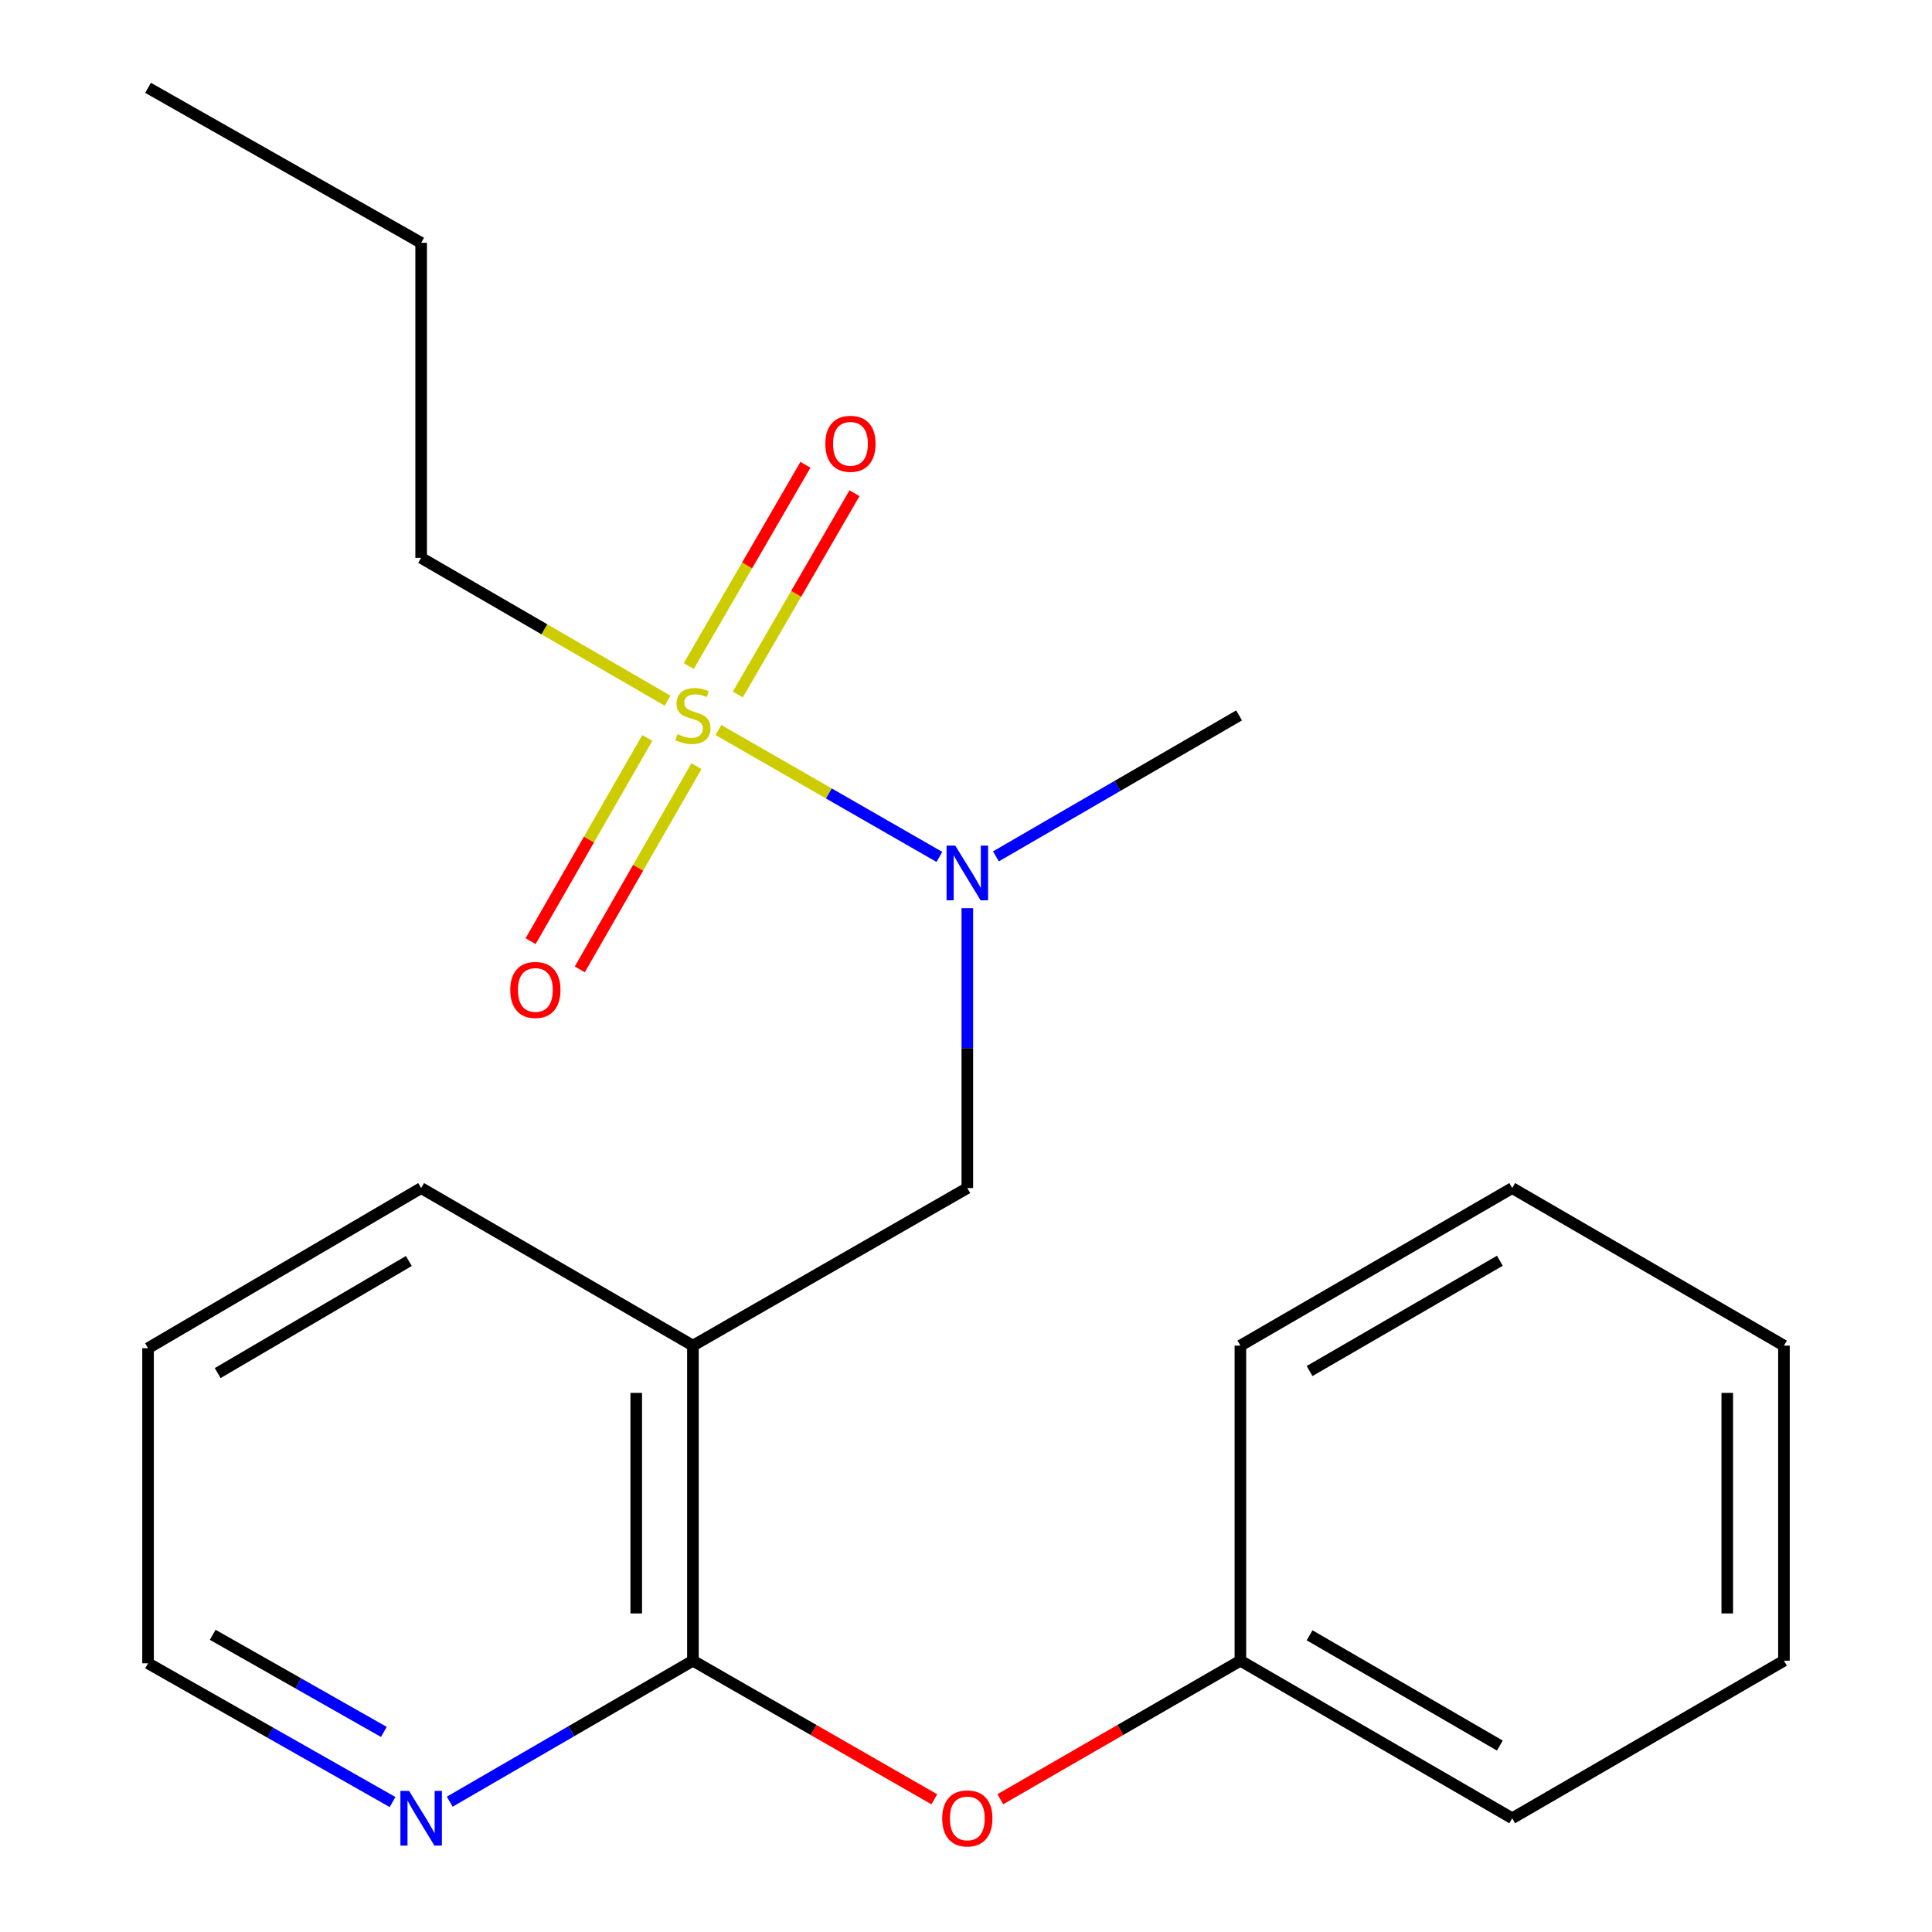 <?xml version='1.0' encoding='iso-8859-1'?>
<svg version='1.1' baseProfile='full'
              xmlns='http://www.w3.org/2000/svg'
                      xmlns:rdkit='http://www.rdkit.org/xml'
                      xmlns:xlink='http://www.w3.org/1999/xlink'
                  xml:space='preserve'
width='1000px' height='1000px' viewBox='0 0 1000 1000'>
<!-- END OF HEADER -->
<rect style='opacity:1.0;fill:#FFFFFF;stroke:none' width='1000' height='1000' x='0' y='0'> </rect>
<path class='bond-2' d='M 371.833,377.854 L 429.032,410.697' style='fill:none;fill-rule:evenodd;stroke:#CCCC00;stroke-width:6px;stroke-linecap:butt;stroke-linejoin:miter;stroke-opacity:1' />
<path class='bond-2' d='M 429.032,410.697 L 486.23,443.541' style='fill:none;fill-rule:evenodd;stroke:#0000FF;stroke-width:6px;stroke-linecap:butt;stroke-linejoin:miter;stroke-opacity:1' />
<path class='bond-4' d='M 381.892,359.462 L 412.085,307.376' style='fill:none;fill-rule:evenodd;stroke:#CCCC00;stroke-width:6px;stroke-linecap:butt;stroke-linejoin:miter;stroke-opacity:1' />
<path class='bond-4' d='M 412.085,307.376 L 442.278,255.289' style='fill:none;fill-rule:evenodd;stroke:#FF0000;stroke-width:6px;stroke-linecap:butt;stroke-linejoin:miter;stroke-opacity:1' />
<path class='bond-4' d='M 356.508,344.748 L 386.701,292.661' style='fill:none;fill-rule:evenodd;stroke:#CCCC00;stroke-width:6px;stroke-linecap:butt;stroke-linejoin:miter;stroke-opacity:1' />
<path class='bond-4' d='M 386.701,292.661 L 416.894,240.575' style='fill:none;fill-rule:evenodd;stroke:#FF0000;stroke-width:6px;stroke-linecap:butt;stroke-linejoin:miter;stroke-opacity:1' />
<path class='bond-5' d='M 335.042,381.959 L 304.843,434.551' style='fill:none;fill-rule:evenodd;stroke:#CCCC00;stroke-width:6px;stroke-linecap:butt;stroke-linejoin:miter;stroke-opacity:1' />
<path class='bond-5' d='M 304.843,434.551 L 274.645,487.142' style='fill:none;fill-rule:evenodd;stroke:#FF0000;stroke-width:6px;stroke-linecap:butt;stroke-linejoin:miter;stroke-opacity:1' />
<path class='bond-5' d='M 360.486,396.569 L 330.288,449.161' style='fill:none;fill-rule:evenodd;stroke:#CCCC00;stroke-width:6px;stroke-linecap:butt;stroke-linejoin:miter;stroke-opacity:1' />
<path class='bond-5' d='M 330.288,449.161 L 300.09,501.753' style='fill:none;fill-rule:evenodd;stroke:#FF0000;stroke-width:6px;stroke-linecap:butt;stroke-linejoin:miter;stroke-opacity:1' />
<path class='bond-8' d='M 345.514,362.671 L 281.75,325.713' style='fill:none;fill-rule:evenodd;stroke:#CCCC00;stroke-width:6px;stroke-linecap:butt;stroke-linejoin:miter;stroke-opacity:1' />
<path class='bond-8' d='M 281.75,325.713 L 217.986,288.755' style='fill:none;fill-rule:evenodd;stroke:#000000;stroke-width:6px;stroke-linecap:butt;stroke-linejoin:miter;stroke-opacity:1' />
<path class='bond-0' d='M 358.659,696.493 L 500.685,614.942' style='fill:none;fill-rule:evenodd;stroke:#000000;stroke-width:6px;stroke-linecap:butt;stroke-linejoin:miter;stroke-opacity:1' />
<path class='bond-1' d='M 358.659,696.493 L 358.659,859.579' style='fill:none;fill-rule:evenodd;stroke:#000000;stroke-width:6px;stroke-linecap:butt;stroke-linejoin:miter;stroke-opacity:1' />
<path class='bond-1' d='M 329.318,720.956 L 329.318,835.116' style='fill:none;fill-rule:evenodd;stroke:#000000;stroke-width:6px;stroke-linecap:butt;stroke-linejoin:miter;stroke-opacity:1' />
<path class='bond-10' d='M 358.659,696.493 L 217.986,614.942' style='fill:none;fill-rule:evenodd;stroke:#000000;stroke-width:6px;stroke-linecap:butt;stroke-linejoin:miter;stroke-opacity:1' />
<path class='bond-6' d='M 358.659,859.579 L 421.125,895.447' style='fill:none;fill-rule:evenodd;stroke:#000000;stroke-width:6px;stroke-linecap:butt;stroke-linejoin:miter;stroke-opacity:1' />
<path class='bond-6' d='M 421.125,895.447 L 483.59,931.315' style='fill:none;fill-rule:evenodd;stroke:#FF0000;stroke-width:6px;stroke-linecap:butt;stroke-linejoin:miter;stroke-opacity:1' />
<path class='bond-7' d='M 358.659,859.579 L 295.725,896.063' style='fill:none;fill-rule:evenodd;stroke:#000000;stroke-width:6px;stroke-linecap:butt;stroke-linejoin:miter;stroke-opacity:1' />
<path class='bond-7' d='M 295.725,896.063 L 232.791,932.547' style='fill:none;fill-rule:evenodd;stroke:#0000FF;stroke-width:6px;stroke-linecap:butt;stroke-linejoin:miter;stroke-opacity:1' />
<path class='bond-3' d='M 500.685,470.078 L 500.685,542.51' style='fill:none;fill-rule:evenodd;stroke:#0000FF;stroke-width:6px;stroke-linecap:butt;stroke-linejoin:miter;stroke-opacity:1' />
<path class='bond-3' d='M 500.685,542.51 L 500.685,614.942' style='fill:none;fill-rule:evenodd;stroke:#000000;stroke-width:6px;stroke-linecap:butt;stroke-linejoin:miter;stroke-opacity:1' />
<path class='bond-11' d='M 515.489,443.257 L 578.415,406.773' style='fill:none;fill-rule:evenodd;stroke:#0000FF;stroke-width:6px;stroke-linecap:butt;stroke-linejoin:miter;stroke-opacity:1' />
<path class='bond-11' d='M 578.415,406.773 L 641.341,370.289' style='fill:none;fill-rule:evenodd;stroke:#000000;stroke-width:6px;stroke-linecap:butt;stroke-linejoin:miter;stroke-opacity:1' />
<path class='bond-9' d='M 517.764,931.276 L 579.895,895.427' style='fill:none;fill-rule:evenodd;stroke:#FF0000;stroke-width:6px;stroke-linecap:butt;stroke-linejoin:miter;stroke-opacity:1' />
<path class='bond-9' d='M 579.895,895.427 L 642.026,859.579' style='fill:none;fill-rule:evenodd;stroke:#000000;stroke-width:6px;stroke-linecap:butt;stroke-linejoin:miter;stroke-opacity:1' />
<path class='bond-21' d='M 203.183,932.73 L 139.906,896.823' style='fill:none;fill-rule:evenodd;stroke:#0000FF;stroke-width:6px;stroke-linecap:butt;stroke-linejoin:miter;stroke-opacity:1' />
<path class='bond-21' d='M 139.906,896.823 L 76.629,860.916' style='fill:none;fill-rule:evenodd;stroke:#000000;stroke-width:6px;stroke-linecap:butt;stroke-linejoin:miter;stroke-opacity:1' />
<path class='bond-21' d='M 198.681,896.439 L 154.387,871.304' style='fill:none;fill-rule:evenodd;stroke:#0000FF;stroke-width:6px;stroke-linecap:butt;stroke-linejoin:miter;stroke-opacity:1' />
<path class='bond-21' d='M 154.387,871.304 L 110.093,846.169' style='fill:none;fill-rule:evenodd;stroke:#000000;stroke-width:6px;stroke-linecap:butt;stroke-linejoin:miter;stroke-opacity:1' />
<path class='bond-15' d='M 217.986,288.755 L 217.986,125.685' style='fill:none;fill-rule:evenodd;stroke:#000000;stroke-width:6px;stroke-linecap:butt;stroke-linejoin:miter;stroke-opacity:1' />
<path class='bond-13' d='M 642.026,859.579 L 782.715,941.13' style='fill:none;fill-rule:evenodd;stroke:#000000;stroke-width:6px;stroke-linecap:butt;stroke-linejoin:miter;stroke-opacity:1' />
<path class='bond-13' d='M 677.843,846.427 L 776.325,903.513' style='fill:none;fill-rule:evenodd;stroke:#000000;stroke-width:6px;stroke-linecap:butt;stroke-linejoin:miter;stroke-opacity:1' />
<path class='bond-14' d='M 642.026,859.579 L 642.026,696.493' style='fill:none;fill-rule:evenodd;stroke:#000000;stroke-width:6px;stroke-linecap:butt;stroke-linejoin:miter;stroke-opacity:1' />
<path class='bond-16' d='M 217.986,614.942 L 76.629,697.83' style='fill:none;fill-rule:evenodd;stroke:#000000;stroke-width:6px;stroke-linecap:butt;stroke-linejoin:miter;stroke-opacity:1' />
<path class='bond-16' d='M 211.624,652.686 L 112.674,710.707' style='fill:none;fill-rule:evenodd;stroke:#000000;stroke-width:6px;stroke-linecap:butt;stroke-linejoin:miter;stroke-opacity:1' />
<path class='bond-12' d='M 76.629,860.916 L 76.629,697.83' style='fill:none;fill-rule:evenodd;stroke:#000000;stroke-width:6px;stroke-linecap:butt;stroke-linejoin:miter;stroke-opacity:1' />
<path class='bond-18' d='M 782.715,941.13 L 923.371,859.579' style='fill:none;fill-rule:evenodd;stroke:#000000;stroke-width:6px;stroke-linecap:butt;stroke-linejoin:miter;stroke-opacity:1' />
<path class='bond-19' d='M 642.026,696.493 L 782.715,614.942' style='fill:none;fill-rule:evenodd;stroke:#000000;stroke-width:6px;stroke-linecap:butt;stroke-linejoin:miter;stroke-opacity:1' />
<path class='bond-19' d='M 677.843,709.645 L 776.325,652.56' style='fill:none;fill-rule:evenodd;stroke:#000000;stroke-width:6px;stroke-linecap:butt;stroke-linejoin:miter;stroke-opacity:1' />
<path class='bond-17' d='M 217.986,125.685 L 76.629,45.455' style='fill:none;fill-rule:evenodd;stroke:#000000;stroke-width:6px;stroke-linecap:butt;stroke-linejoin:miter;stroke-opacity:1' />
<path class='bond-22' d='M 923.371,859.579 L 923.371,696.493' style='fill:none;fill-rule:evenodd;stroke:#000000;stroke-width:6px;stroke-linecap:butt;stroke-linejoin:miter;stroke-opacity:1' />
<path class='bond-22' d='M 894.03,835.116 L 894.03,720.956' style='fill:none;fill-rule:evenodd;stroke:#000000;stroke-width:6px;stroke-linecap:butt;stroke-linejoin:miter;stroke-opacity:1' />
<path class='bond-20' d='M 782.715,614.942 L 923.371,696.493' style='fill:none;fill-rule:evenodd;stroke:#000000;stroke-width:6px;stroke-linecap:butt;stroke-linejoin:miter;stroke-opacity:1' />
<path  class='atom-0' d='M 350.659 380.009
Q 350.979 380.129, 352.299 380.689
Q 353.619 381.249, 355.059 381.609
Q 356.539 381.929, 357.979 381.929
Q 360.659 381.929, 362.219 380.649
Q 363.779 379.329, 363.779 377.049
Q 363.779 375.489, 362.979 374.529
Q 362.219 373.569, 361.019 373.049
Q 359.819 372.529, 357.819 371.929
Q 355.299 371.169, 353.779 370.449
Q 352.299 369.729, 351.219 368.209
Q 350.179 366.689, 350.179 364.129
Q 350.179 360.569, 352.579 358.369
Q 355.019 356.169, 359.819 356.169
Q 363.099 356.169, 366.819 357.729
L 365.899 360.809
Q 362.499 359.409, 359.939 359.409
Q 357.179 359.409, 355.659 360.569
Q 354.139 361.689, 354.179 363.649
Q 354.179 365.169, 354.939 366.089
Q 355.739 367.009, 356.859 367.529
Q 358.019 368.049, 359.939 368.649
Q 362.499 369.449, 364.019 370.249
Q 365.539 371.049, 366.619 372.689
Q 367.739 374.289, 367.739 377.049
Q 367.739 380.969, 365.099 383.089
Q 362.499 385.169, 358.139 385.169
Q 355.619 385.169, 353.699 384.609
Q 351.819 384.089, 349.579 383.169
L 350.659 380.009
' fill='#CCCC00'/>
<path  class='atom-3' d='M 494.425 437.68
L 503.705 452.68
Q 504.625 454.16, 506.105 456.84
Q 507.585 459.52, 507.665 459.68
L 507.665 437.68
L 511.425 437.68
L 511.425 466
L 507.545 466
L 497.585 449.6
Q 496.425 447.68, 495.185 445.48
Q 493.985 443.28, 493.625 442.6
L 493.625 466
L 489.945 466
L 489.945 437.68
L 494.425 437.68
' fill='#0000FF'/>
<path  class='atom-5' d='M 427.194 229.713
Q 427.194 222.913, 430.554 219.113
Q 433.914 215.313, 440.194 215.313
Q 446.474 215.313, 449.834 219.113
Q 453.194 222.913, 453.194 229.713
Q 453.194 236.593, 449.794 240.513
Q 446.394 244.393, 440.194 244.393
Q 433.954 244.393, 430.554 240.513
Q 427.194 236.633, 427.194 229.713
M 440.194 241.193
Q 444.514 241.193, 446.834 238.313
Q 449.194 235.393, 449.194 229.713
Q 449.194 224.153, 446.834 221.353
Q 444.514 218.513, 440.194 218.513
Q 435.874 218.513, 433.514 221.313
Q 431.194 224.113, 431.194 229.713
Q 431.194 235.433, 433.514 238.313
Q 435.874 241.193, 440.194 241.193
' fill='#FF0000'/>
<path  class='atom-6' d='M 264.108 512.395
Q 264.108 505.595, 267.468 501.795
Q 270.828 497.995, 277.108 497.995
Q 283.388 497.995, 286.748 501.795
Q 290.108 505.595, 290.108 512.395
Q 290.108 519.275, 286.708 523.195
Q 283.308 527.075, 277.108 527.075
Q 270.868 527.075, 267.468 523.195
Q 264.108 519.315, 264.108 512.395
M 277.108 523.875
Q 281.428 523.875, 283.748 520.995
Q 286.108 518.075, 286.108 512.395
Q 286.108 506.835, 283.748 504.035
Q 281.428 501.195, 277.108 501.195
Q 272.788 501.195, 270.428 503.995
Q 268.108 506.795, 268.108 512.395
Q 268.108 518.115, 270.428 520.995
Q 272.788 523.875, 277.108 523.875
' fill='#FF0000'/>
<path  class='atom-7' d='M 487.685 941.21
Q 487.685 934.41, 491.045 930.61
Q 494.405 926.81, 500.685 926.81
Q 506.965 926.81, 510.325 930.61
Q 513.685 934.41, 513.685 941.21
Q 513.685 948.09, 510.285 952.01
Q 506.885 955.89, 500.685 955.89
Q 494.445 955.89, 491.045 952.01
Q 487.685 948.13, 487.685 941.21
M 500.685 952.69
Q 505.005 952.69, 507.325 949.81
Q 509.685 946.89, 509.685 941.21
Q 509.685 935.65, 507.325 932.85
Q 505.005 930.01, 500.685 930.01
Q 496.365 930.01, 494.005 932.81
Q 491.685 935.61, 491.685 941.21
Q 491.685 946.93, 494.005 949.81
Q 496.365 952.69, 500.685 952.69
' fill='#FF0000'/>
<path  class='atom-8' d='M 211.726 926.97
L 221.006 941.97
Q 221.926 943.45, 223.406 946.13
Q 224.886 948.81, 224.966 948.97
L 224.966 926.97
L 228.726 926.97
L 228.726 955.29
L 224.846 955.29
L 214.886 938.89
Q 213.726 936.97, 212.486 934.77
Q 211.286 932.57, 210.926 931.89
L 210.926 955.29
L 207.246 955.29
L 207.246 926.97
L 211.726 926.97
' fill='#0000FF'/>
</svg>
